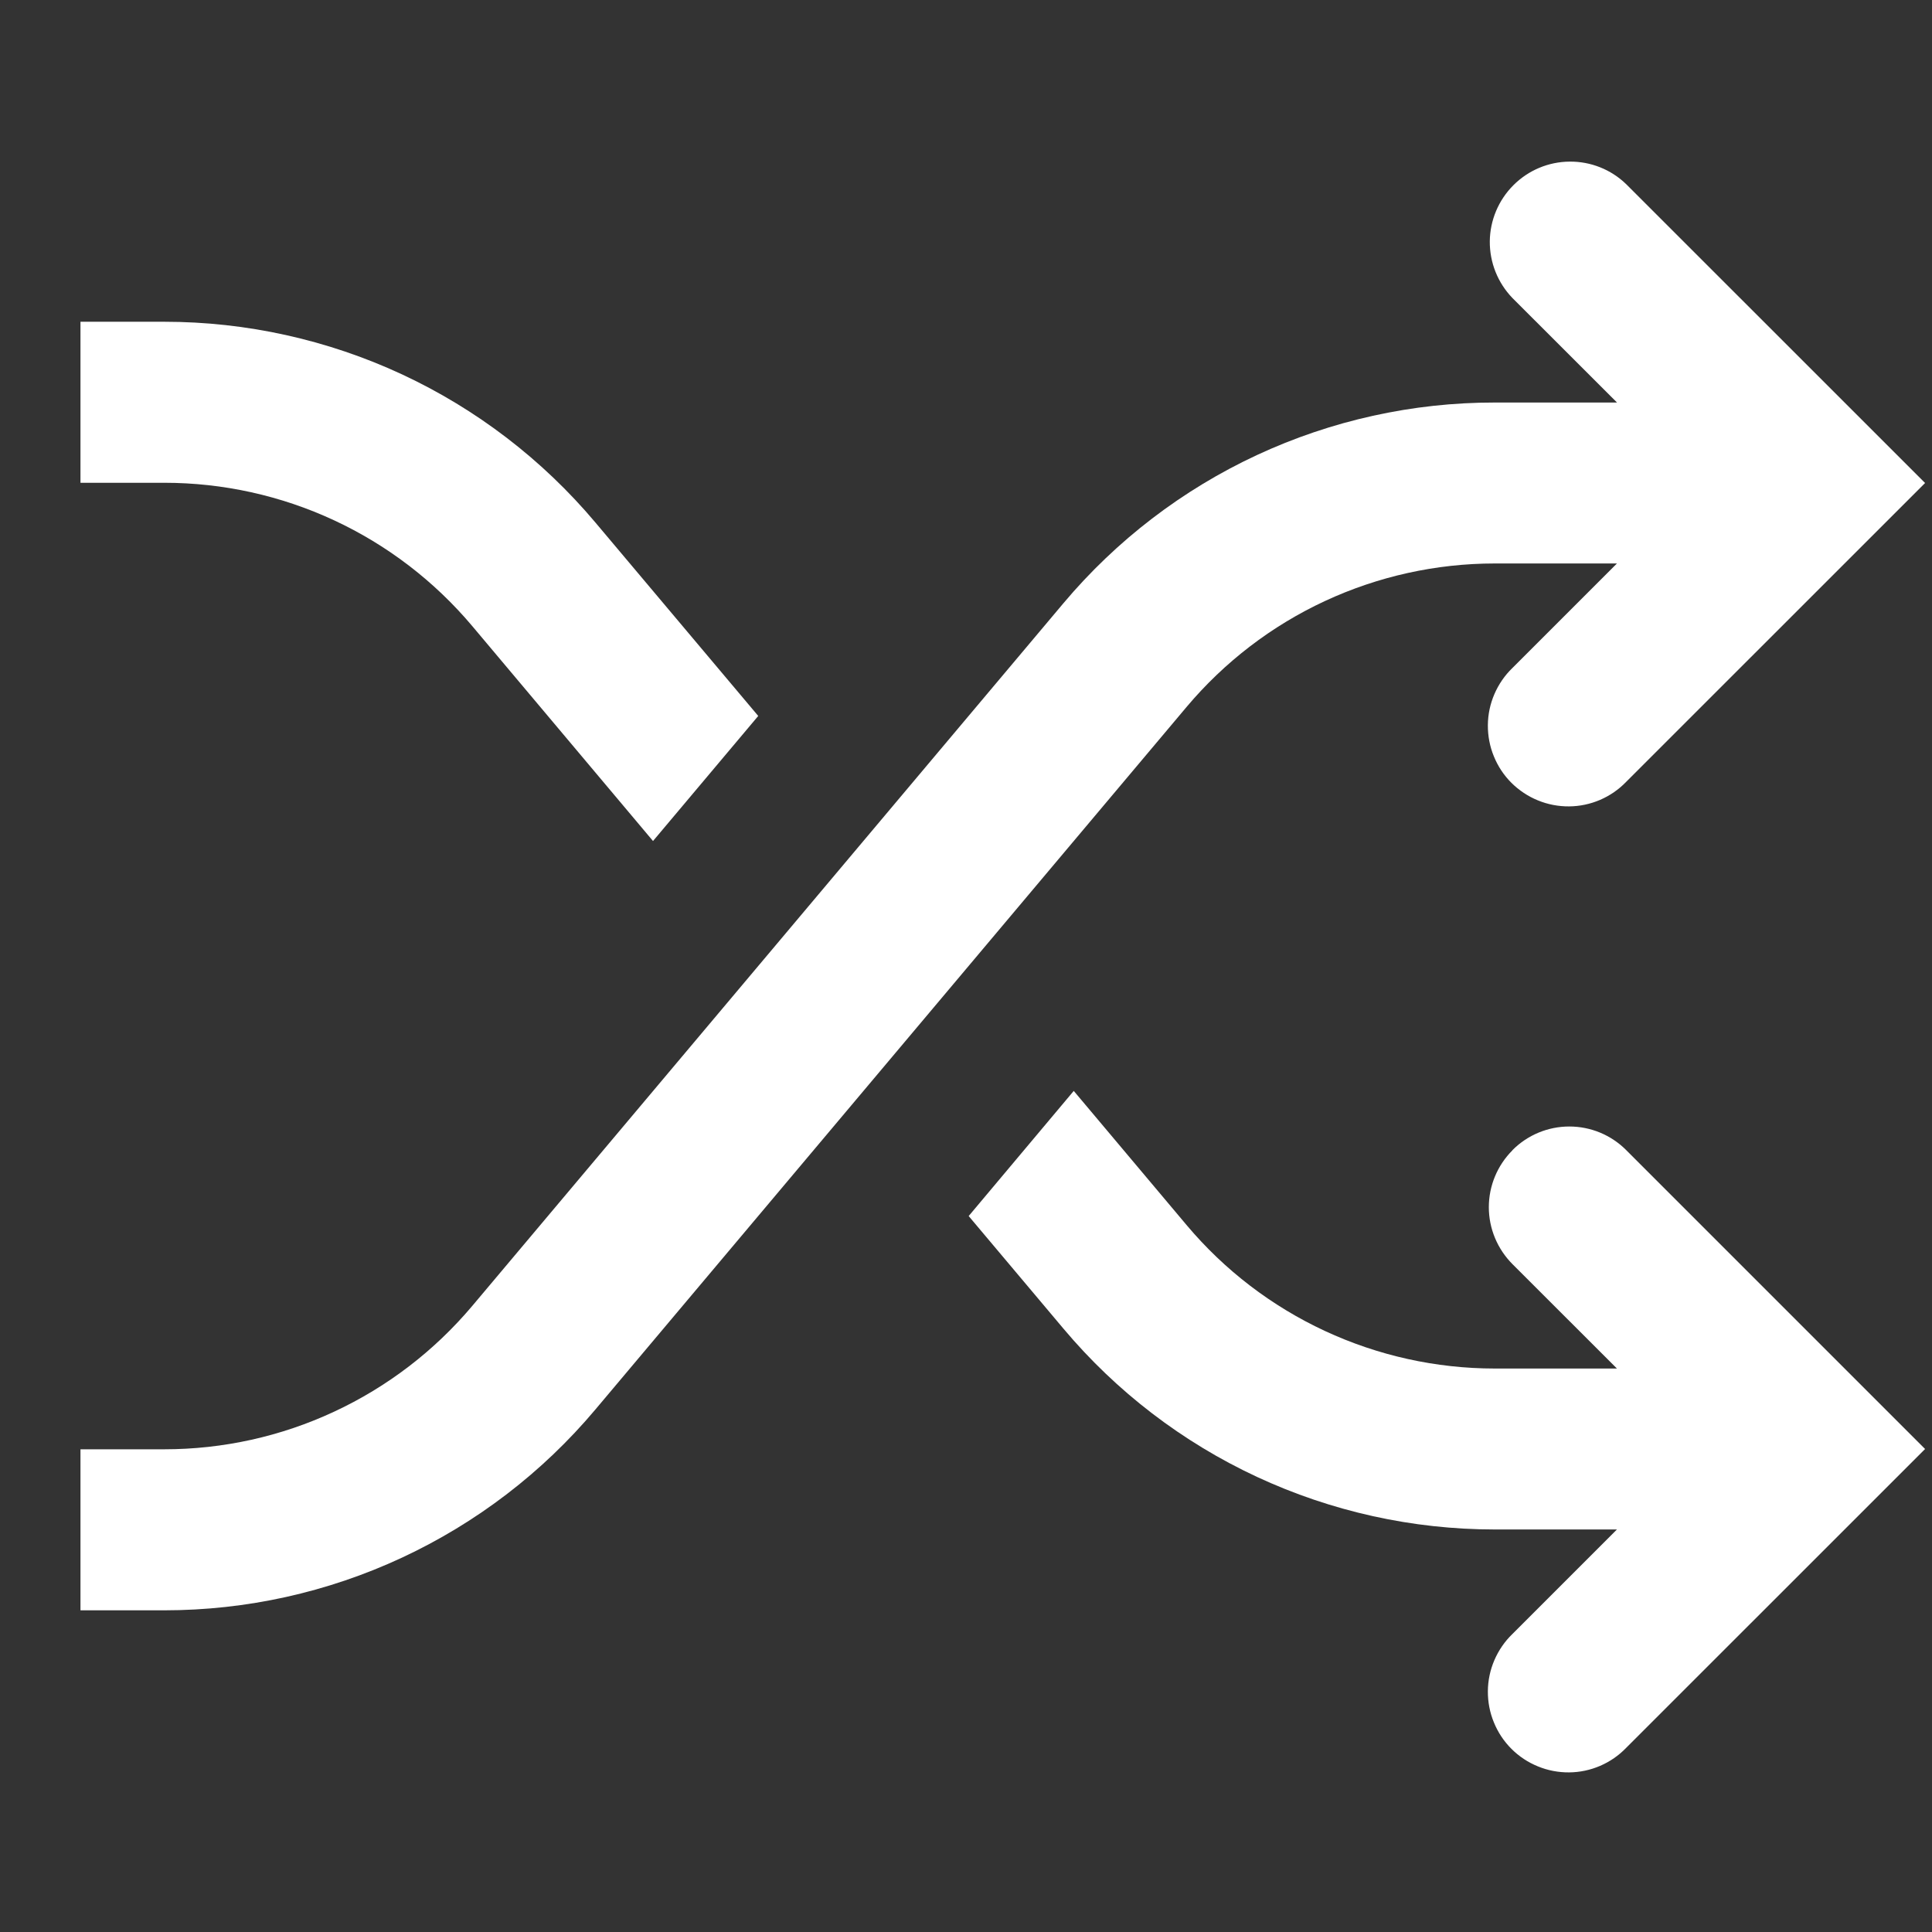 <svg xmlns="http://www.w3.org/2000/svg" fill="none" viewBox="0 0 26 26" height="26" width="26">
<rect x="0" y="0" width="26" height="26" fill="#333333" stroke="none"/>
<path fill="white" d="M20.354 4.011C20.156 3.806 20.047 3.533 20.049 3.248C20.052 2.964 20.166 2.693 20.367 2.492C20.568 2.291 20.839 2.177 21.123 2.175C21.407 2.172 21.681 2.281 21.885 2.479L25.907 6.5L21.885 10.521C21.785 10.625 21.666 10.707 21.534 10.764C21.402 10.821 21.259 10.851 21.116 10.852C20.972 10.853 20.829 10.826 20.696 10.771C20.563 10.717 20.442 10.636 20.34 10.535C20.238 10.433 20.158 10.312 20.104 10.179C20.049 10.046 20.022 9.903 20.023 9.759C20.024 9.615 20.054 9.473 20.111 9.341C20.168 9.209 20.25 9.089 20.354 8.989L21.76 7.583H20.115C19.326 7.583 18.545 7.756 17.829 8.089C17.113 8.422 16.479 8.908 15.97 9.512L8.012 18.969C7.301 19.815 6.412 20.495 5.41 20.962C4.408 21.429 3.316 21.671 2.21 21.671H1.083V19.504H2.21C3 19.504 3.78 19.332 4.496 18.998C5.212 18.665 5.846 18.179 6.355 17.575L14.312 8.117C15.024 7.271 15.912 6.591 16.915 6.124C17.918 5.658 19.01 5.416 20.116 5.417H21.761L20.354 4.011Z"></path>
<path fill="white" d="M20.354 15.48C20.151 15.683 20.036 15.958 20.036 16.246C20.036 16.533 20.151 16.808 20.354 17.012L21.76 18.417H20.115C19.326 18.417 18.545 18.244 17.829 17.911C17.113 17.578 16.479 17.093 15.97 16.488L14.45 14.681L13.036 16.365L14.312 17.881C15.024 18.728 15.912 19.408 16.915 19.875C17.917 20.341 19.009 20.583 20.115 20.583H21.76L20.354 21.989C20.25 22.089 20.168 22.209 20.111 22.341C20.054 22.473 20.024 22.616 20.023 22.759C20.022 22.903 20.049 23.046 20.104 23.179C20.158 23.312 20.238 23.433 20.34 23.535C20.442 23.637 20.563 23.717 20.696 23.771C20.829 23.826 20.972 23.853 21.116 23.852C21.259 23.851 21.402 23.821 21.534 23.764C21.666 23.707 21.785 23.625 21.885 23.521L25.907 19.5L21.885 15.478C21.682 15.274 21.407 15.16 21.119 15.16C20.832 15.16 20.557 15.274 20.354 15.478V15.48ZM8.012 7.031L10.204 9.635L8.788 11.318L6.355 8.425C5.846 7.821 5.212 7.335 4.496 7.002C3.78 6.669 3 6.497 2.21 6.497H1.083V4.33H2.21C3.315 4.33 4.408 4.572 5.41 5.038C6.412 5.505 7.3 6.185 8.012 7.031Z"></path>
</svg>
